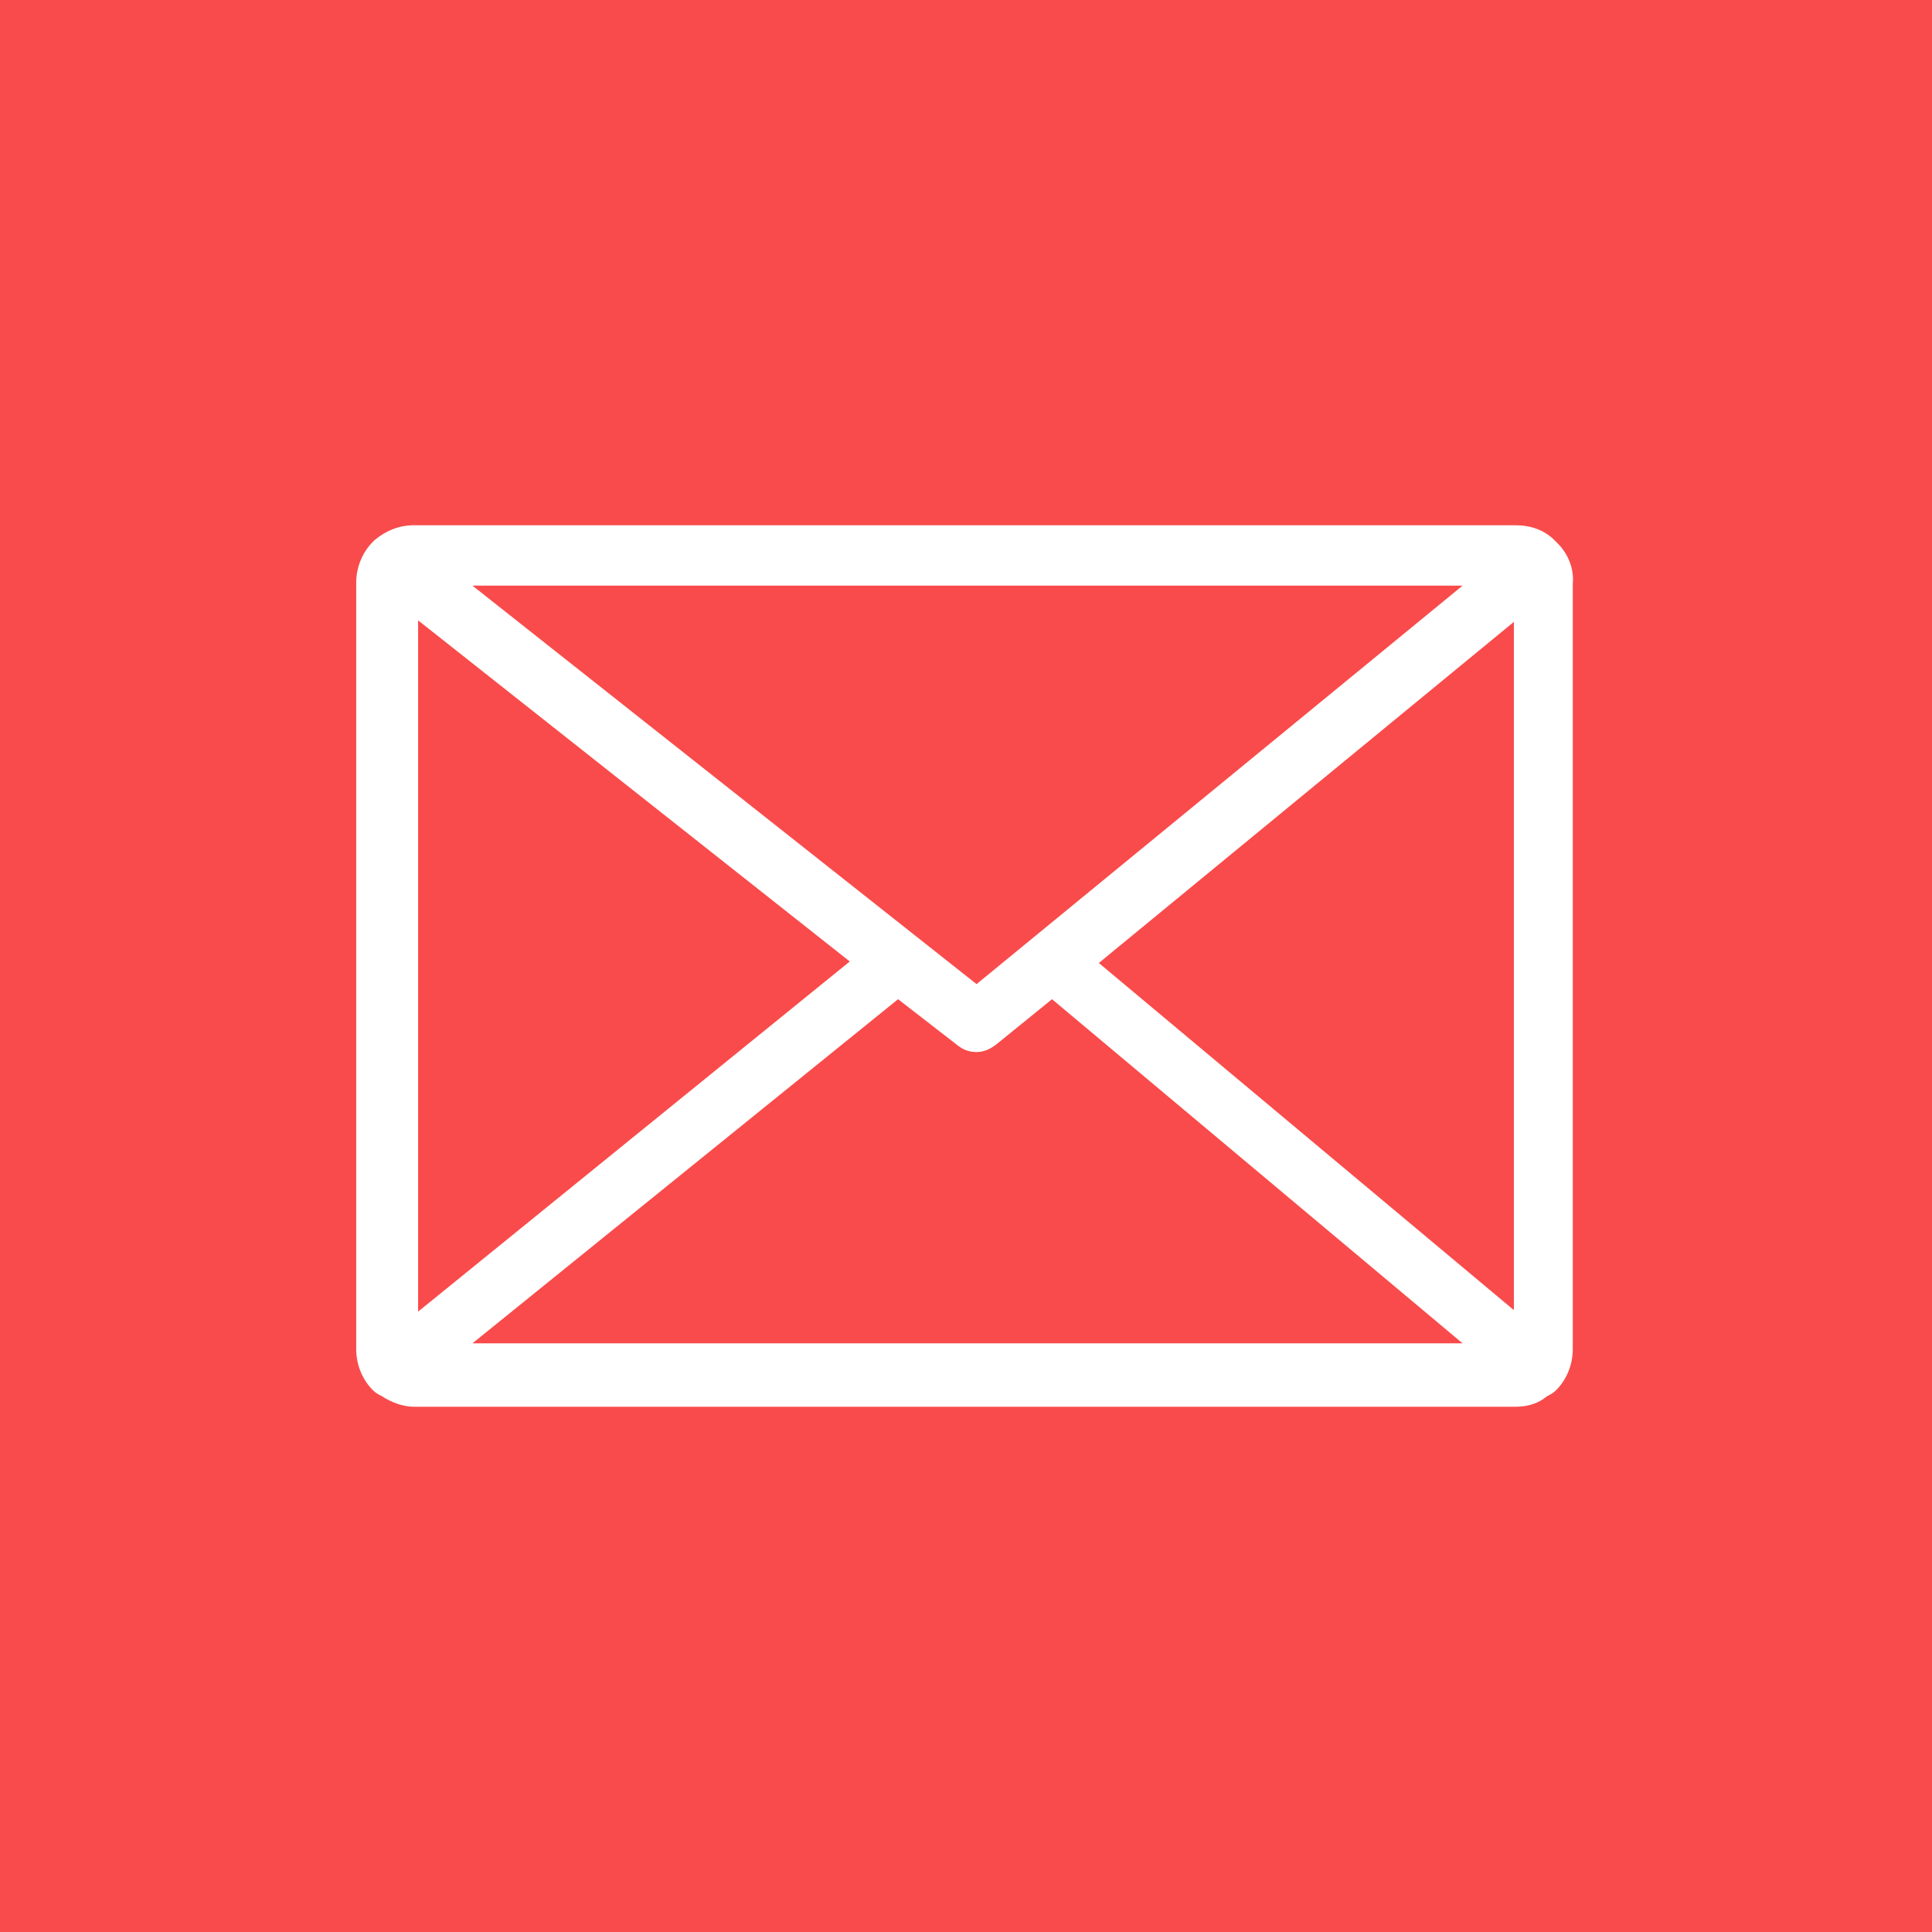 <?xml version="1.0" encoding="utf-8"?>
<!-- Generator: Adobe Illustrator 23.0.1, SVG Export Plug-In . SVG Version: 6.00 Build 0)  -->
<svg version="1.1" id="Behance" xmlns="http://www.w3.org/2000/svg" xmlns:xlink="http://www.w3.org/1999/xlink" x="0px" y="0px"
	 viewBox="0 0 128 128" style="enable-background:new 0 0 128 128;" xml:space="preserve">
<style type="text/css">
	.st0{fill:#F94B4B;}
	.st1{fill:#FFFFFF;}
</style>
<rect class="st0" width="128" height="128"/>
<path class="st1" d="M103.2,36C103.2,36,103.2,36,103.2,36C103.2,36,103.2,36,103.2,36C103.2,36,103.2,36,103.2,36
	c-0.1-0.1-0.1-0.1-0.2-0.2c-0.7-0.7-1.6-1-2.6-1h-73c-1,0-1.9,0.4-2.6,1c0,0-0.1,0.1-0.1,0.1c0,0,0,0,0,0c0,0,0,0,0,0c0,0,0,0,0,0
	c-0.7,0.7-1.1,1.7-1.1,2.7v50.8c0,1,0.4,2,1.1,2.7c0.2,0.2,0.4,0.3,0.6,0.4c0.6,0.4,1.4,0.7,2.1,0.7h73c0.8,0,1.5-0.2,2.1-0.7
	c0.2-0.1,0.4-0.2,0.6-0.4c0.7-0.7,1.1-1.7,1.1-2.7V38.7C104.3,37.7,103.9,36.7,103.2,36z M56.3,63.7L27.7,86.9V41.1L56.3,63.7z
	 M59.5,66.2l4,3.1c0.4,0.3,0.8,0.4,1.2,0.4c0.5,0,0.9-0.2,1.3-0.5l3.7-3l27.2,22.8H31.3L59.5,66.2z M72.8,63.8l27.5-22.6v45.6
	L72.8,63.8z M96.9,38.8l-11.1,9.1L64.7,65.2L31.3,38.8H96.9z"/>
</svg>
